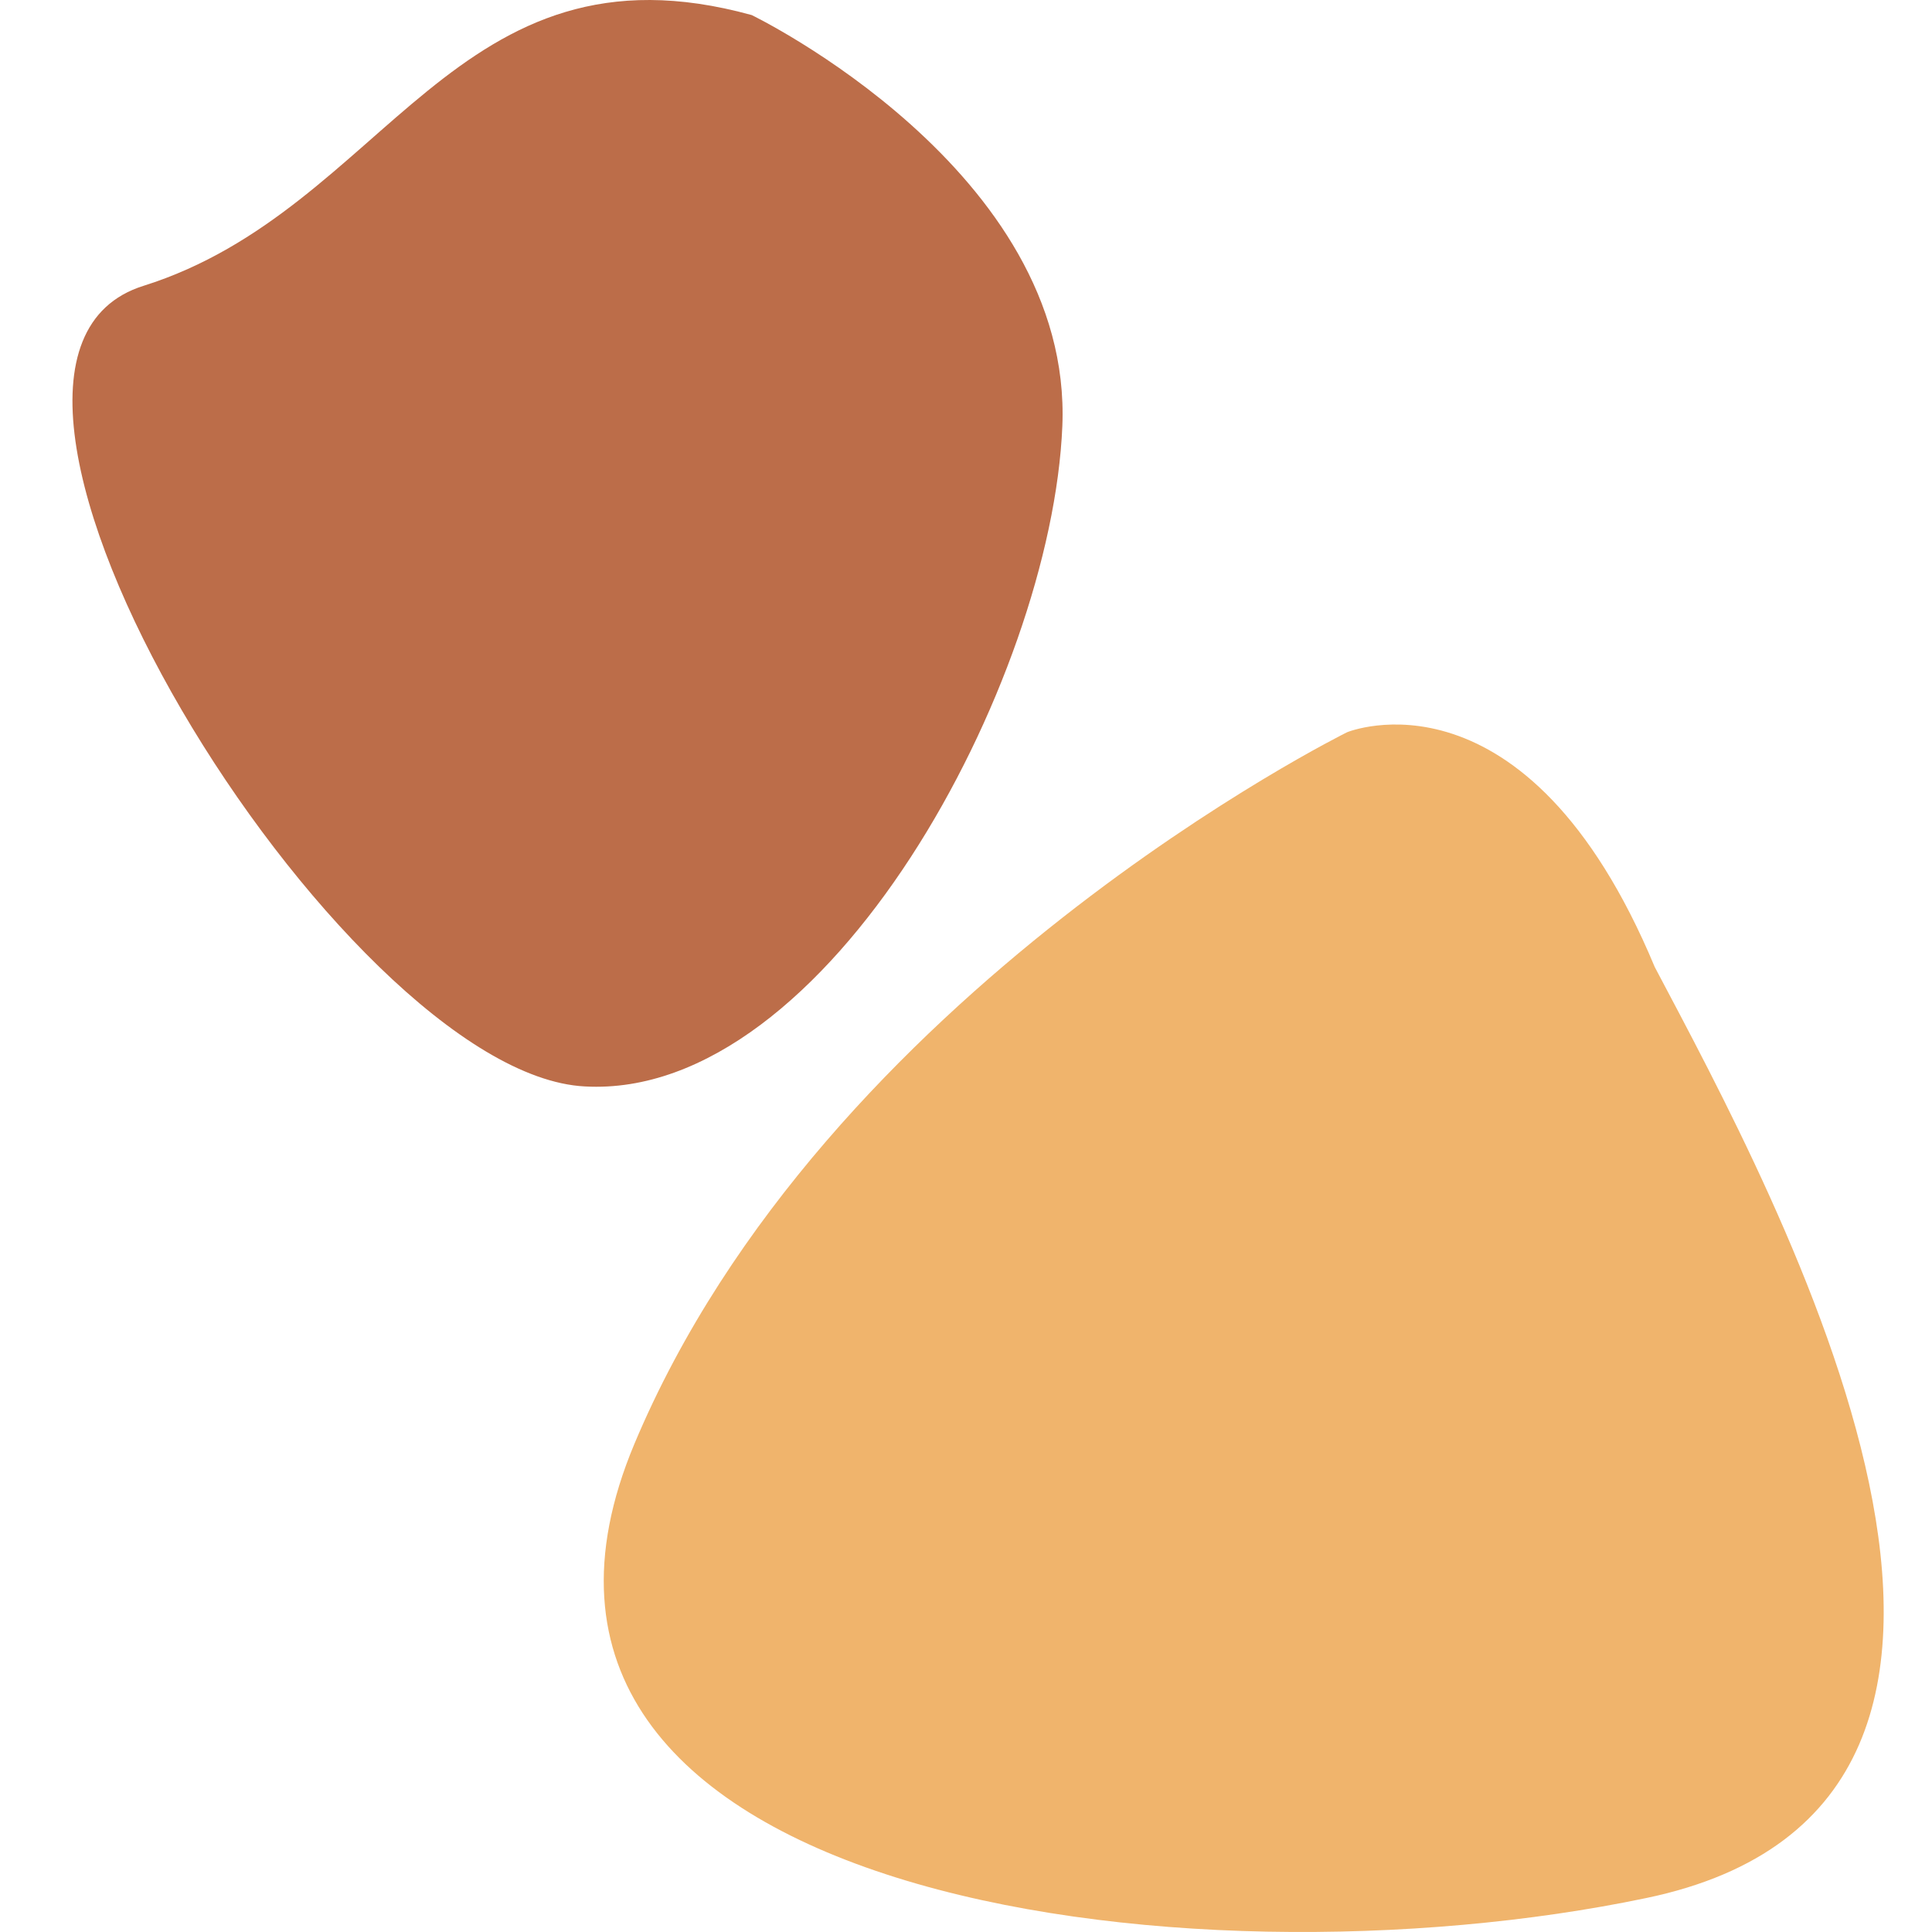 <svg width="80" height="80" viewBox="0 0 80 80" fill="none" xmlns="http://www.w3.org/2000/svg">
<g id="Frame 124">
<g id="Group 26">
<path id="Vector" d="M55.781 30.32C55.781 30.32 63.189 27.265 68.52 40.043C73.572 49.606 87.249 74.622 68.161 78.595C49.072 82.588 18.382 78.595 26.269 59.788C34.156 41.001 55.781 30.32 55.781 30.32Z" fill="#F0B46C"/>
<path id="Vector_2" d="M31.127 0.624C31.127 0.624 44.43 7.059 43.989 17.65C43.548 28.241 34.273 45.546 24.215 44.987C14.158 44.467 -4.153 14.992 5.944 11.835C16.041 8.657 18.806 -2.773 31.127 0.624Z" fill="#BC6D49"/>
</g>
</g>
</svg>

